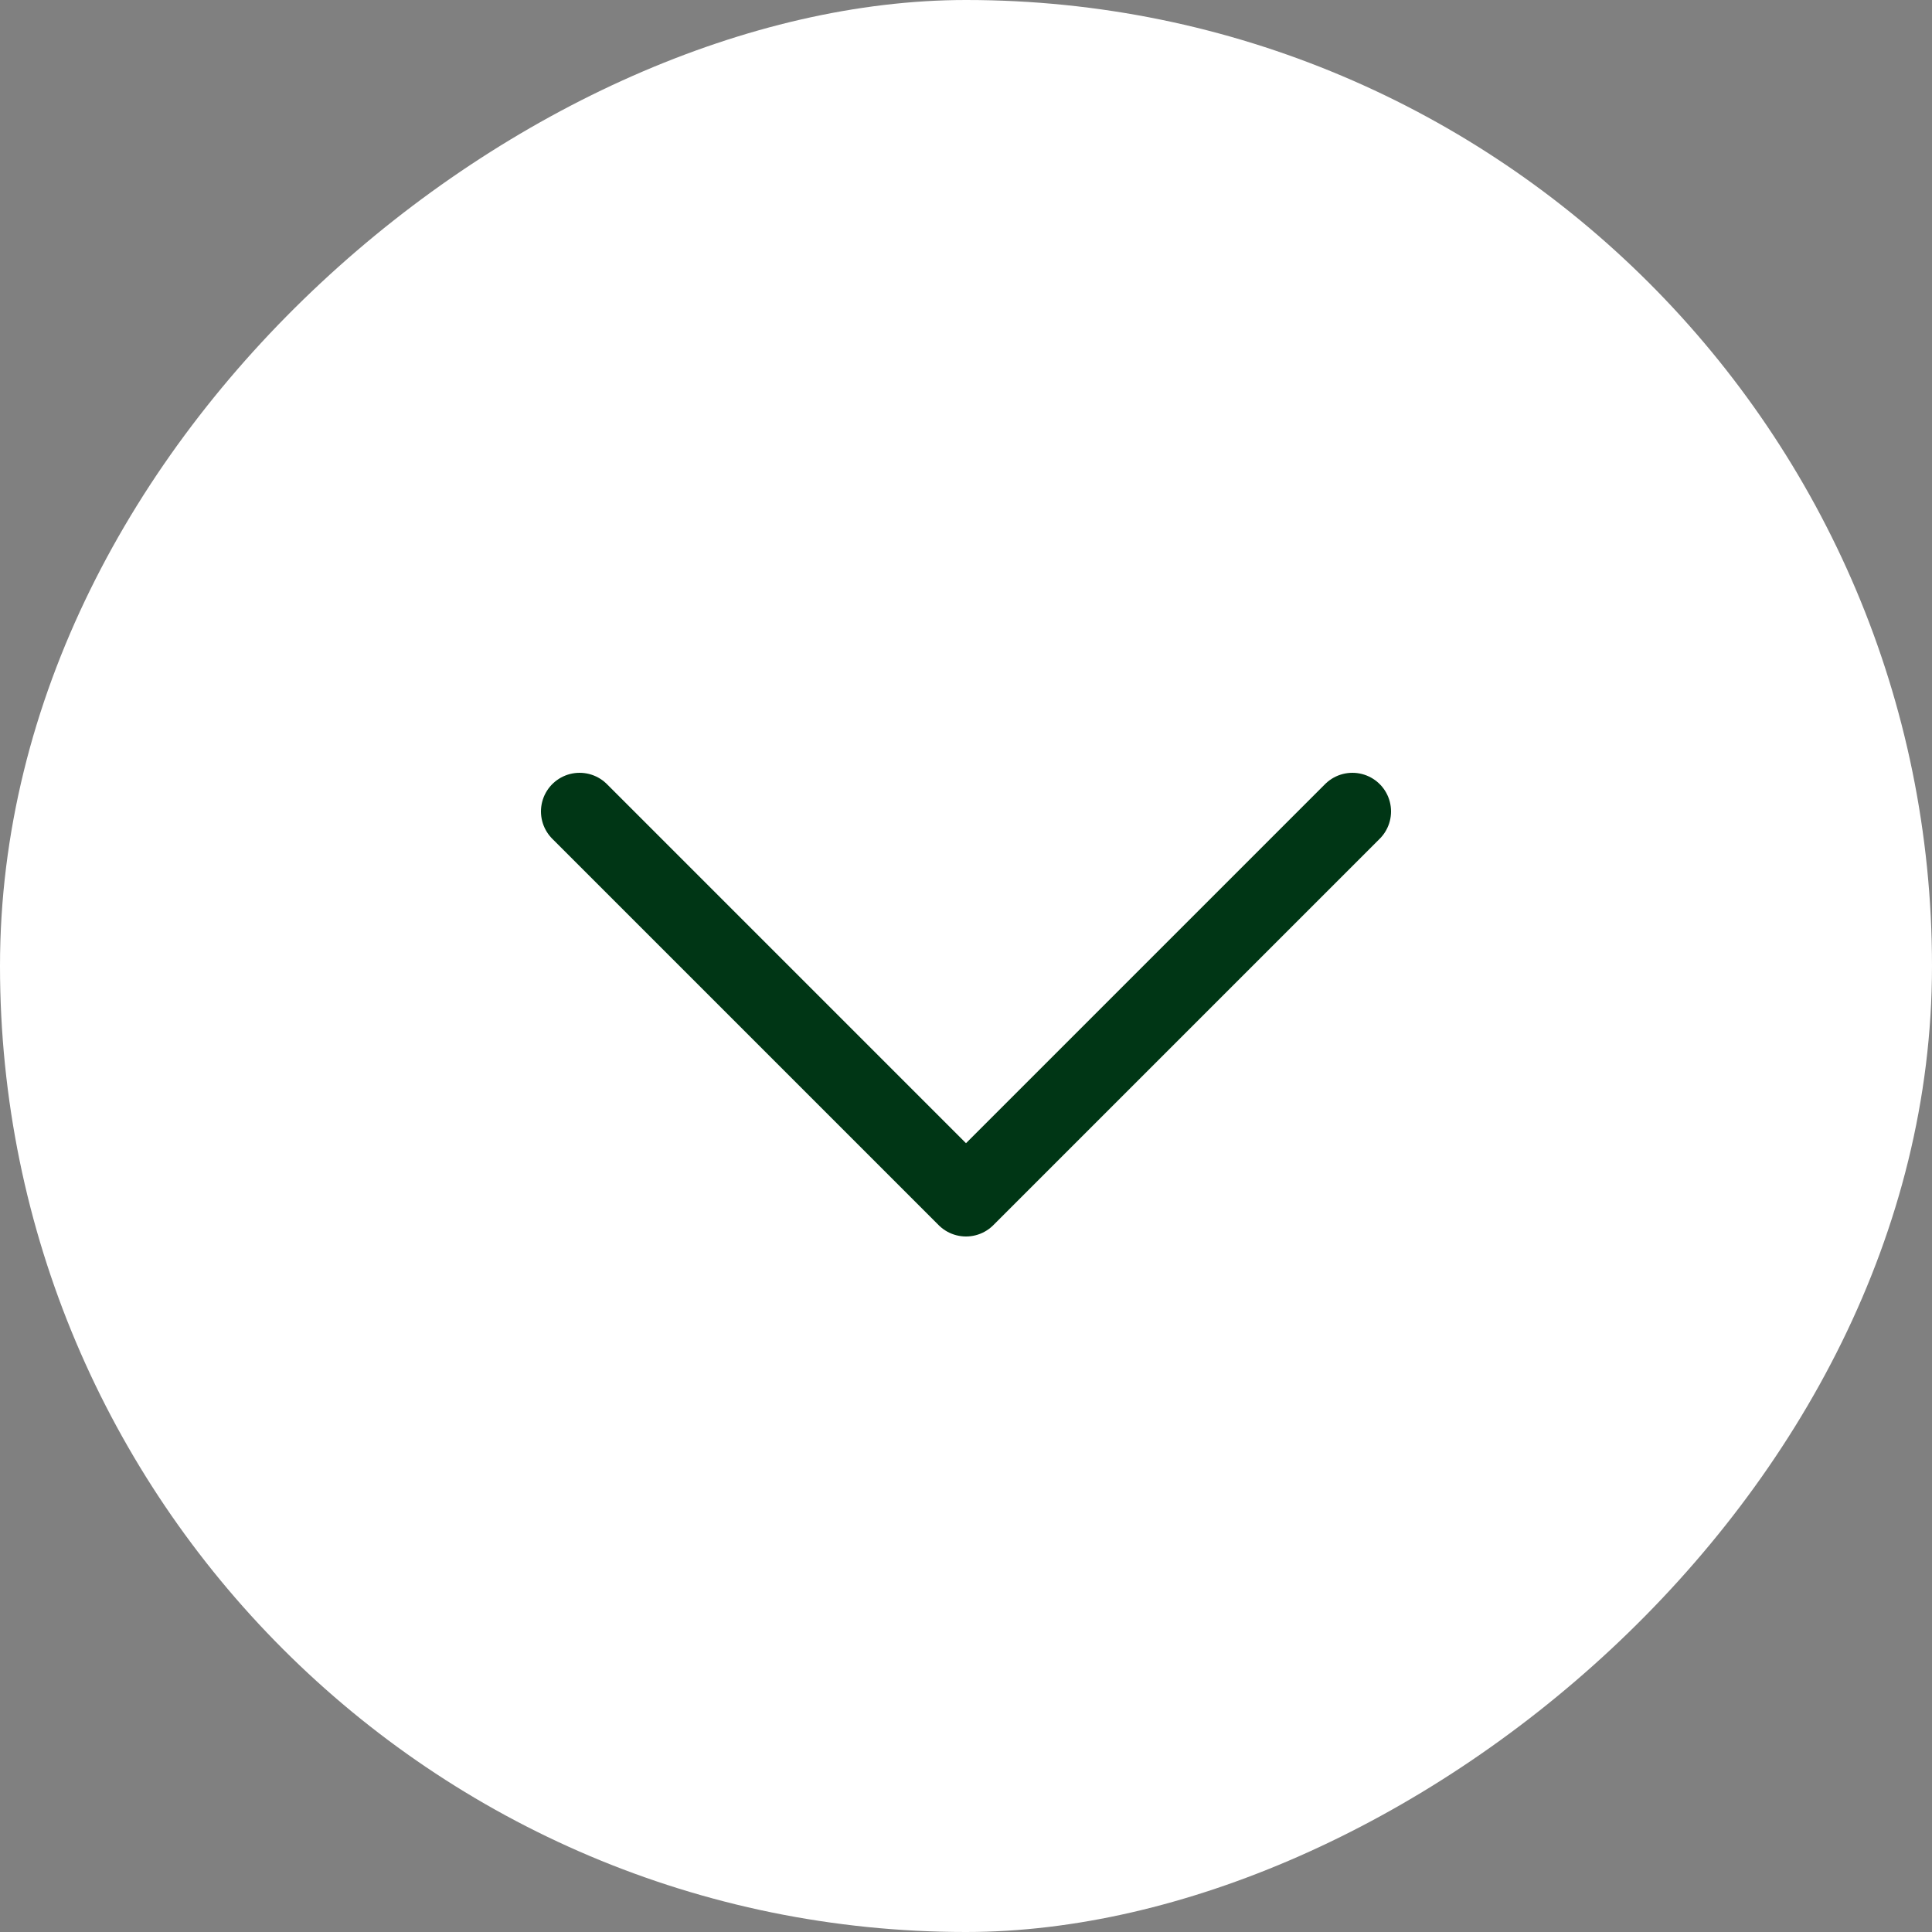 <?xml version="1.0" encoding="UTF-8"?> <svg xmlns="http://www.w3.org/2000/svg" width="50" height="50" viewBox="0 0 50 50" fill="none"><rect x="0" y="0" width="50" height="50" fill="#808080" stroke="none"/><rect x="50" y="2.18557e-06" width="50" height="50" rx="25" transform="rotate(90 50 2.18557e-06)" fill="white"></rect><path d="M35 21L25 31L15 21" stroke="#003615" stroke-width="2" stroke-linecap="round" stroke-linejoin="round"></path></svg> 